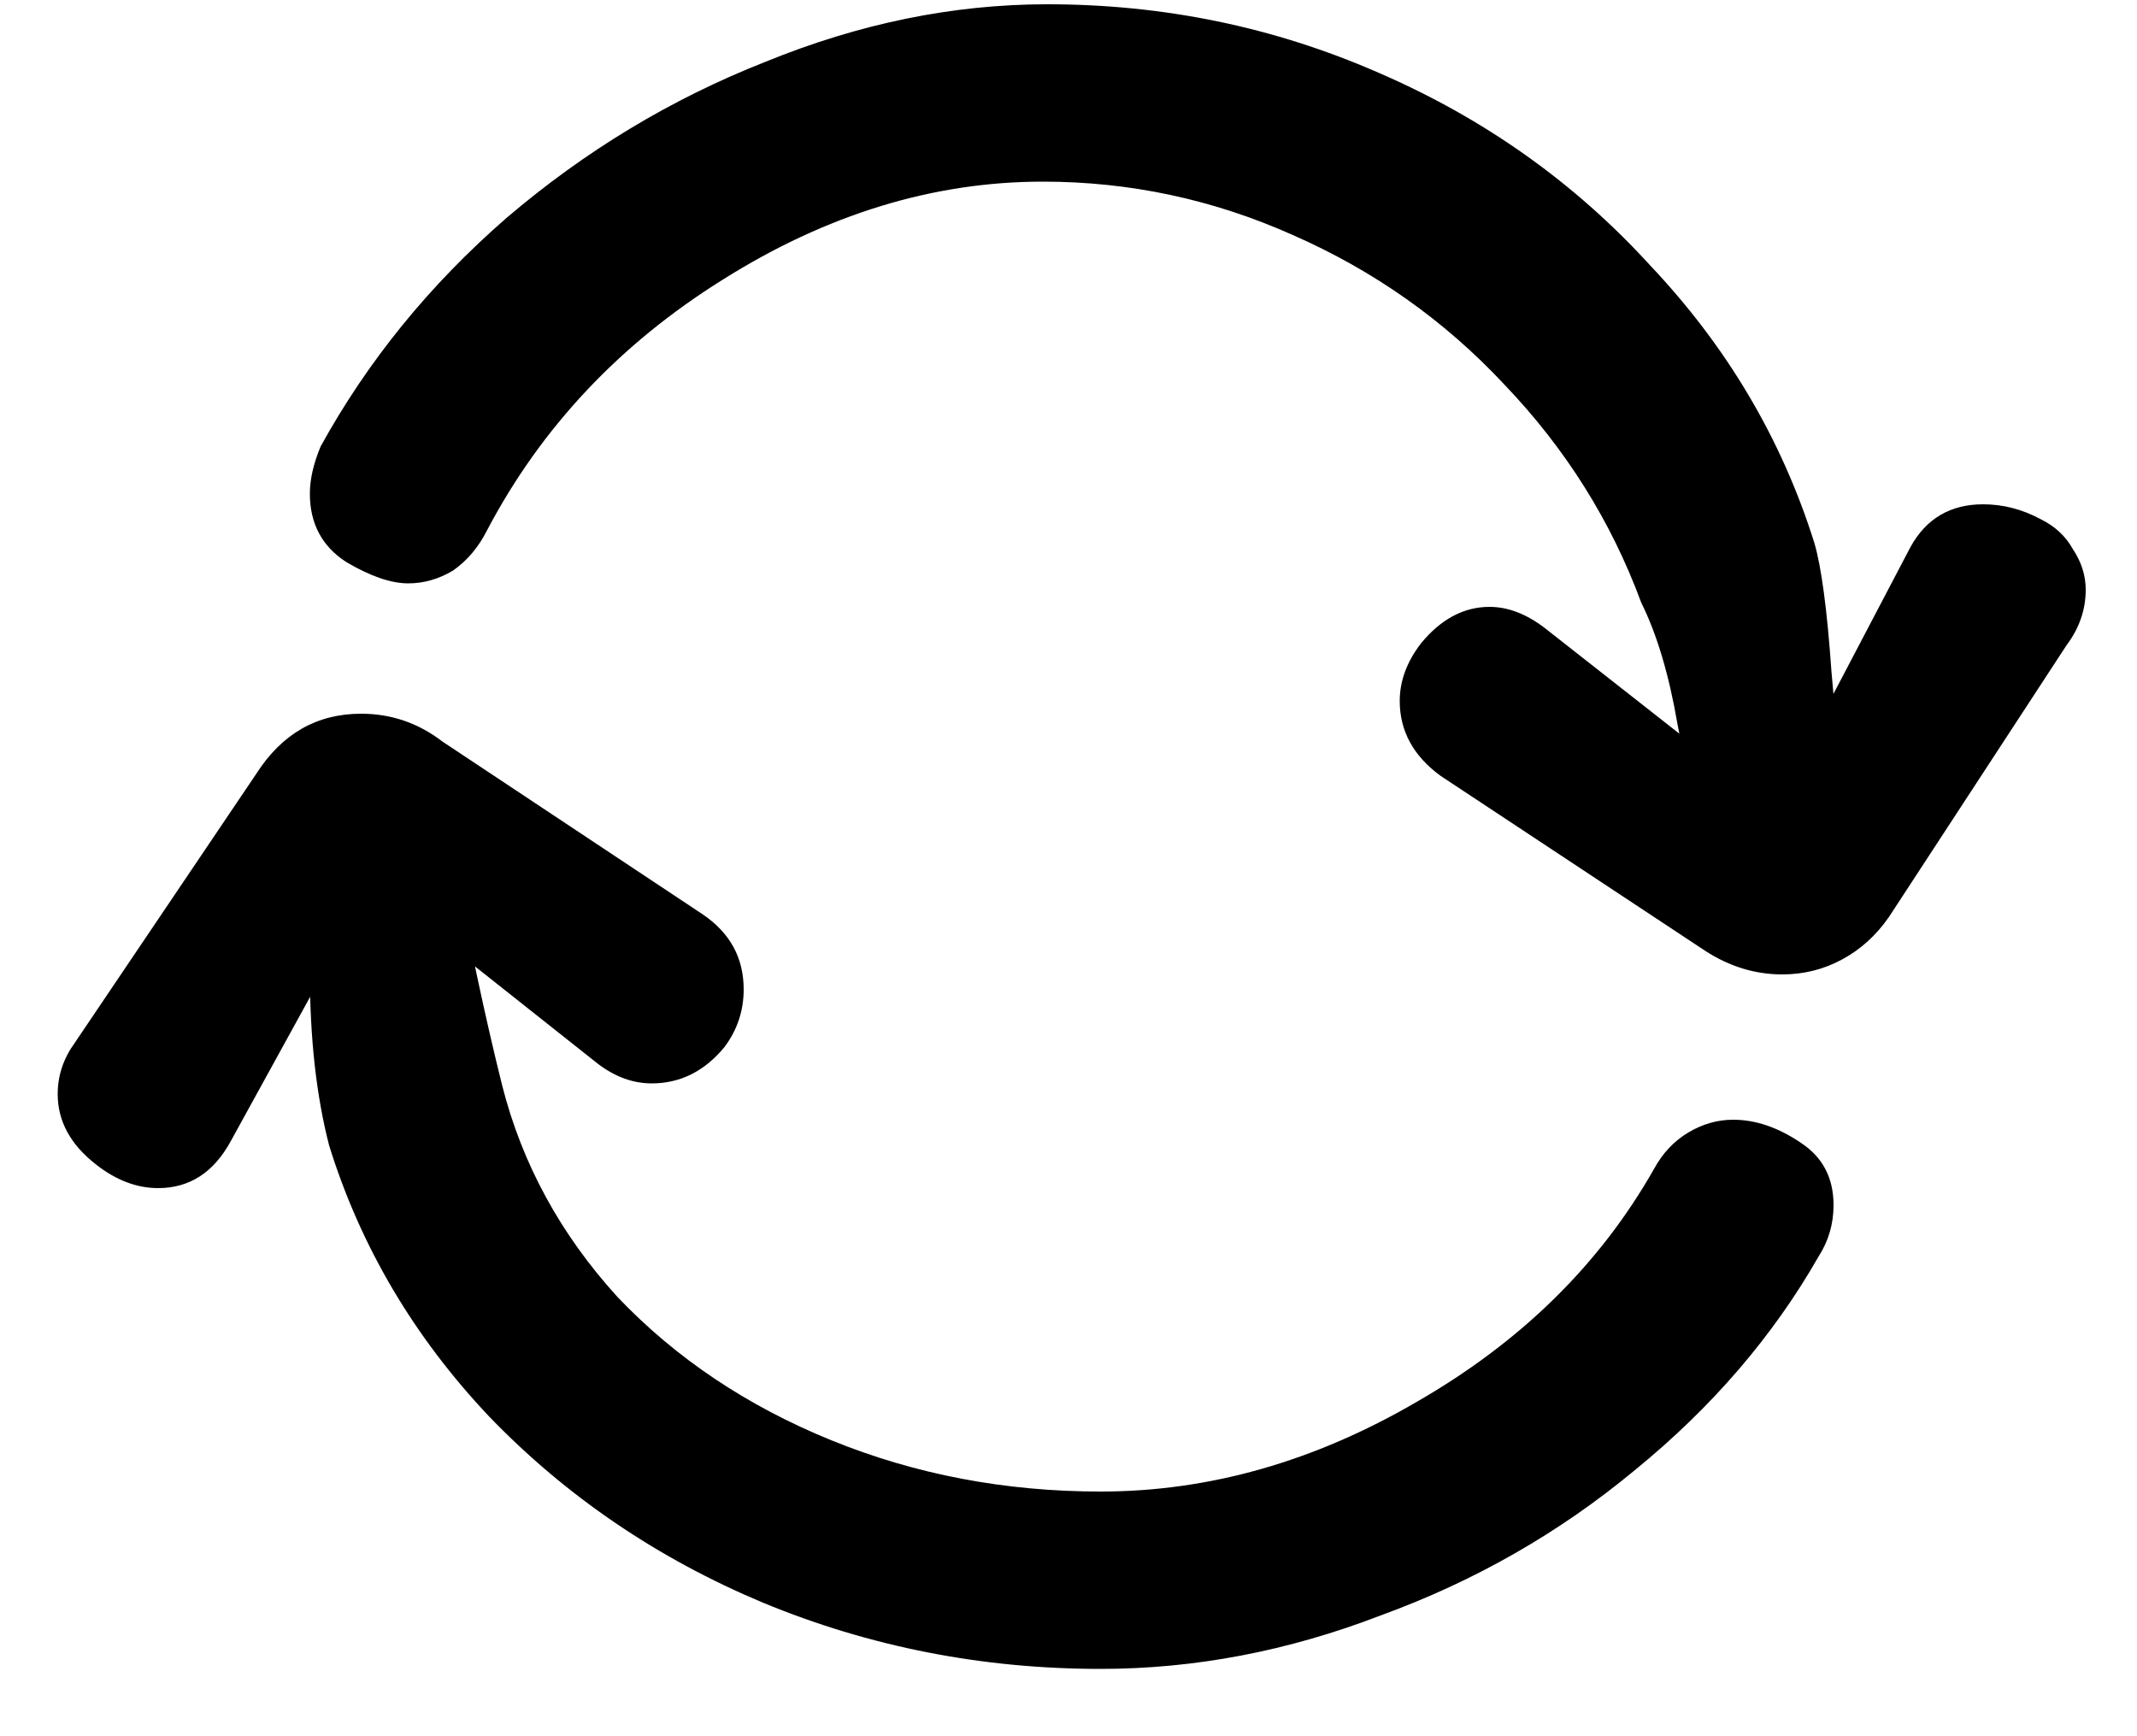 <svg width="16" height="13" viewBox="0 0 16 13" fill="none" xmlns="http://www.w3.org/2000/svg">
<path d="M12.384 8.752C12.448 8.635 12.533 8.544 12.64 8.48C12.747 8.416 12.859 8.384 12.976 8.384C13.147 8.384 13.317 8.443 13.488 8.56C13.648 8.667 13.728 8.821 13.728 9.024C13.728 9.163 13.691 9.291 13.616 9.408C13.275 10.005 12.816 10.539 12.24 11.008C11.675 11.477 11.04 11.84 10.336 12.096C9.643 12.363 8.944 12.496 8.24 12.496C7.355 12.496 6.512 12.331 5.712 12C4.923 11.669 4.24 11.205 3.664 10.608C3.099 10.011 2.699 9.333 2.464 8.576C2.368 8.203 2.32 7.771 2.32 7.28C2.32 6.971 2.347 6.667 2.4 6.368L3.376 6.32C3.504 7.013 3.632 7.616 3.76 8.128C3.909 8.715 4.197 9.243 4.624 9.712C5.061 10.171 5.595 10.528 6.224 10.784C6.853 11.04 7.525 11.168 8.24 11.168C9.051 11.168 9.84 10.944 10.608 10.496C11.387 10.048 11.979 9.467 12.384 8.752ZM5.264 6.848C5.467 6.987 5.568 7.173 5.568 7.408C5.568 7.568 5.52 7.712 5.424 7.84C5.275 8.021 5.093 8.112 4.88 8.112C4.741 8.112 4.608 8.064 4.48 7.968L2.784 6.624L1.728 8.544C1.6 8.779 1.419 8.896 1.184 8.896C1.024 8.896 0.869 8.837 0.72 8.72C0.528 8.571 0.432 8.395 0.432 8.192C0.432 8.053 0.475 7.925 0.56 7.808L1.92 5.792C2.112 5.493 2.373 5.344 2.704 5.344C2.928 5.344 3.131 5.413 3.312 5.552L5.264 6.848ZM3.648 3.968C3.584 4.096 3.499 4.197 3.392 4.272C3.285 4.336 3.173 4.368 3.056 4.368C2.928 4.368 2.773 4.315 2.592 4.208C2.411 4.091 2.32 3.92 2.32 3.696C2.32 3.589 2.347 3.472 2.4 3.344C2.752 2.704 3.216 2.133 3.792 1.632C4.379 1.131 5.024 0.741 5.728 0.464C6.432 0.176 7.136 0.032 7.84 0.032C8.715 0.032 9.541 0.203 10.32 0.544C11.109 0.885 11.787 1.365 12.352 1.984C12.928 2.592 13.339 3.285 13.584 4.064C13.637 4.245 13.68 4.565 13.712 5.024C13.755 5.472 13.776 5.963 13.776 6.496H12.672C12.672 6.144 12.635 5.787 12.56 5.424C12.496 5.051 12.405 4.747 12.288 4.512C12.064 3.904 11.723 3.36 11.264 2.88C10.816 2.4 10.288 2.027 9.68 1.76C9.083 1.493 8.459 1.36 7.808 1.36C6.987 1.36 6.187 1.605 5.408 2.096C4.64 2.576 4.053 3.2 3.648 3.968ZM10.784 5.808C10.581 5.659 10.48 5.472 10.48 5.248C10.48 5.099 10.533 4.955 10.64 4.816C10.789 4.635 10.96 4.544 11.152 4.544C11.291 4.544 11.429 4.597 11.568 4.704L13.28 6.048L14.304 4.096C14.421 3.883 14.603 3.776 14.848 3.776C14.997 3.776 15.141 3.813 15.28 3.888C15.387 3.941 15.467 4.016 15.52 4.112C15.584 4.208 15.616 4.309 15.616 4.416C15.616 4.565 15.568 4.704 15.472 4.832L14.144 6.864C14.048 7.003 13.931 7.109 13.792 7.184C13.653 7.259 13.504 7.296 13.344 7.296C13.141 7.296 12.949 7.237 12.768 7.12L10.784 5.808Z" fill="currentcolor"/>
</svg>
